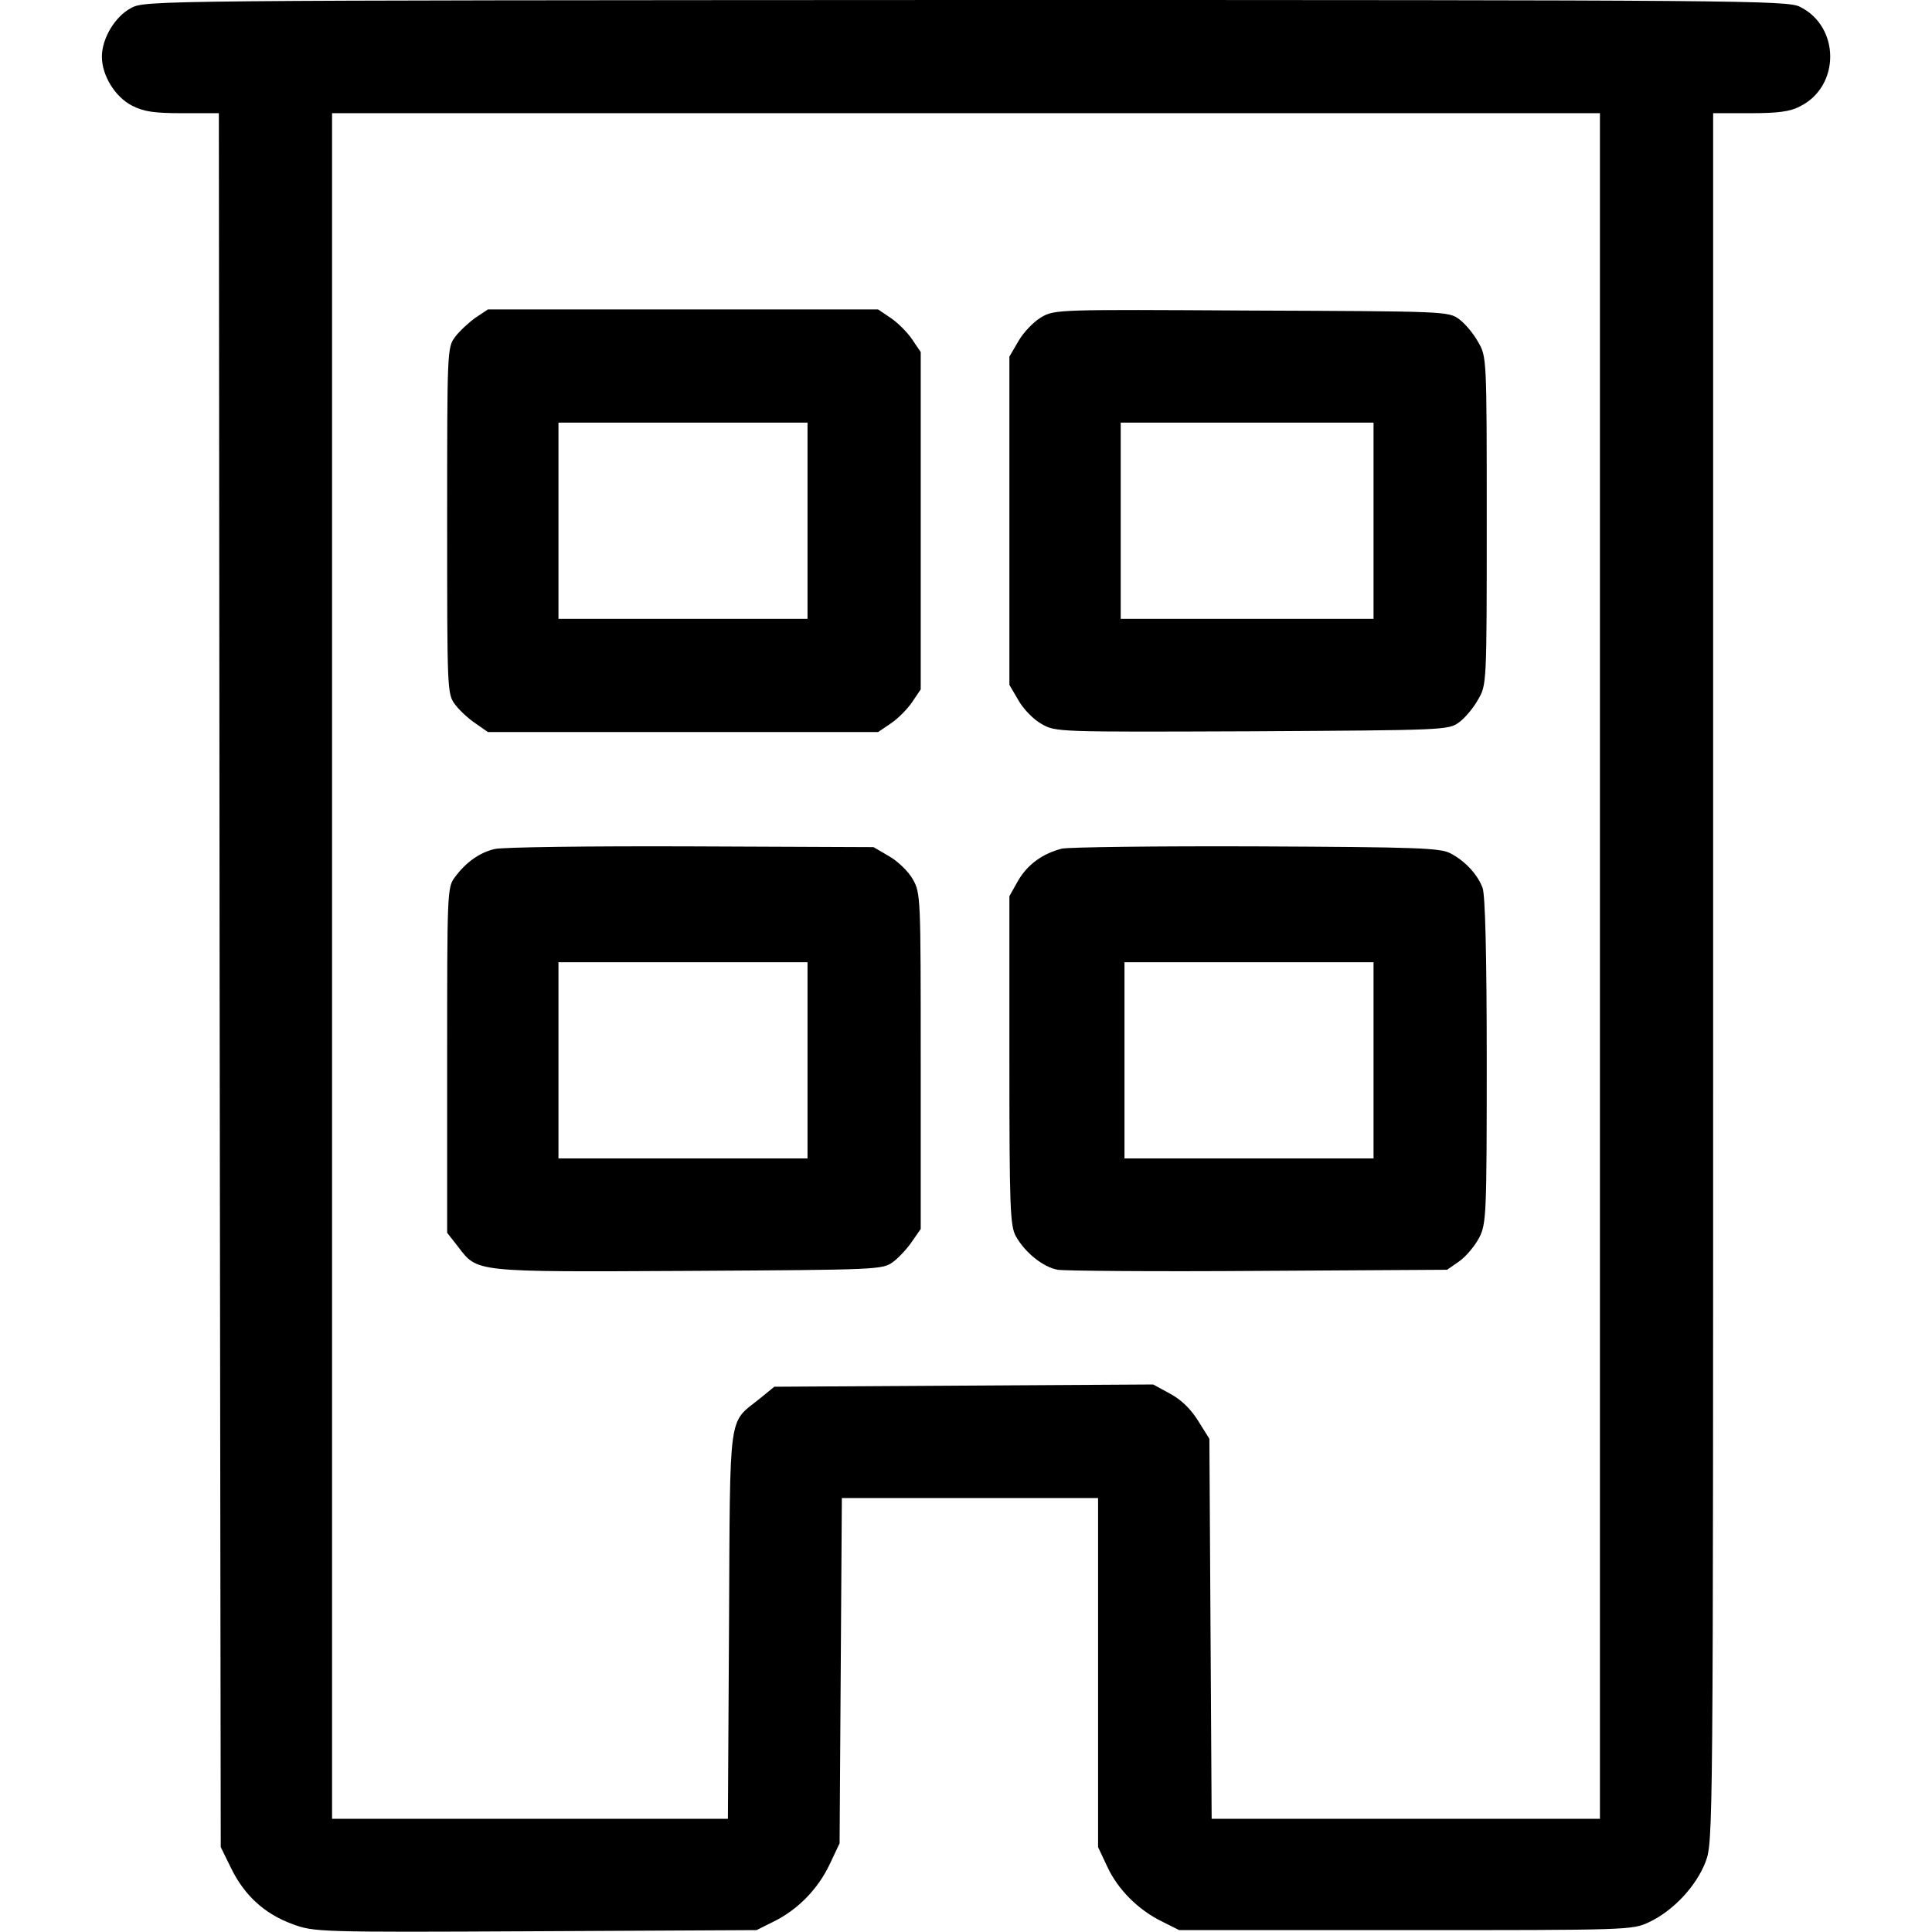 <?xml version="1.0" standalone="no"?>
<!DOCTYPE svg PUBLIC "-//W3C//DTD SVG 20010904//EN"
 "http://www.w3.org/TR/2001/REC-SVG-20010904/DTD/svg10.dtd">
<svg version="1.0" xmlns="http://www.w3.org/2000/svg"
 width="512pt" height="512pt" viewBox="0 0 512 512"
 preserveAspectRatio="xMidYMid meet">

<g transform="translate(0,512) scale(0.1,-0.1)"
fill="#000000" stroke="none">
<path d="M348 5099 c-43 -22 -78 -81 -78 -129 0 -50 35 -107 80 -130 31 -16
59 -20 134 -20 l96 0 2 -2297 3 -2298 28 -57 c35 -71 88 -120 162 -147 57 -21
65 -22 644 -19 l586 3 46 23 c63 31 117 86 148 152 l26 55 3 457 3 458 340 0
339 0 0 -462 0 -463 24 -51 c28 -61 82 -115 145 -146 l46 -23 600 0 c588 0
601 0 645 21 64 30 125 95 150 160 20 55 20 63 20 2344 l0 2290 98 0 c72 0
106 4 132 18 107 53 107 211 0 264 -33 17 -159 18 -2210 18 -2146 -1 -2176 -1
-2212 -21z m3892 -2539 l0 -2260 -515 0 -514 0 -3 503 -3 504 -30 48 c-20 32
-45 56 -75 72 l-44 24 -502 -3 -502 -3 -38 -31 c-85 -69 -79 -21 -82 -600 l-3
-514 -524 0 -525 0 0 2260 0 2260 1680 0 1680 0 0 -2260z"/>
<path d="M1260 4278 c-18 -13 -43 -36 -54 -51 -21 -28 -21 -37 -21 -487 0
-450 0 -459 21 -487 11 -15 36 -38 54 -50 l33 -23 517 0 517 0 34 23 c18 12
44 38 56 56 l23 34 0 447 0 447 -23 34 c-12 18 -38 44 -56 56 l-34 23 -517 0
-517 0 -33 -22z m880 -538 l0 -260 -330 0 -330 0 0 260 0 260 330 0 330 0 0
-260z"/>
<path d="M2759 4279 c-20 -12 -47 -40 -60 -63 l-24 -41 0 -435 0 -435 24 -41
c13 -23 40 -51 62 -63 37 -21 42 -21 558 -19 509 3 520 3 548 24 15 11 38 38
50 60 23 39 23 42 23 474 0 432 0 435 -23 474 -12 22 -35 49 -50 60 -28 21
-38 21 -550 23 -516 3 -522 3 -558 -18z m881 -539 l0 -260 -335 0 -335 0 0
260 0 260 335 0 335 0 0 -260z"/>
<path d="M1311 2870 c-40 -9 -77 -36 -105 -74 -21 -27 -21 -38 -21 -485 l0
-458 29 -37 c52 -68 39 -67 611 -64 503 3 514 3 542 24 15 11 38 36 50 54 l23
33 0 445 c0 434 0 445 -21 482 -12 21 -40 48 -63 61 l-41 24 -485 2 c-267 1
-500 -2 -519 -7z m829 -560 l0 -260 -330 0 -330 0 0 260 0 260 330 0 330 0 0
-260z"/>
<path d="M2814 2871 c-51 -13 -91 -42 -116 -85 l-23 -41 0 -435 c0 -392 2
-438 17 -466 24 -43 72 -82 111 -89 18 -3 257 -5 532 -3 l500 3 33 23 c18 13
41 41 52 62 19 37 20 61 20 469 0 280 -4 439 -11 458 -13 35 -45 70 -84 91
-27 15 -85 17 -515 19 -267 1 -499 -2 -516 -6z m826 -561 l0 -260 -330 0 -330
0 0 260 0 260 330 0 330 0 0 -260z"/>
</g>
</svg>
